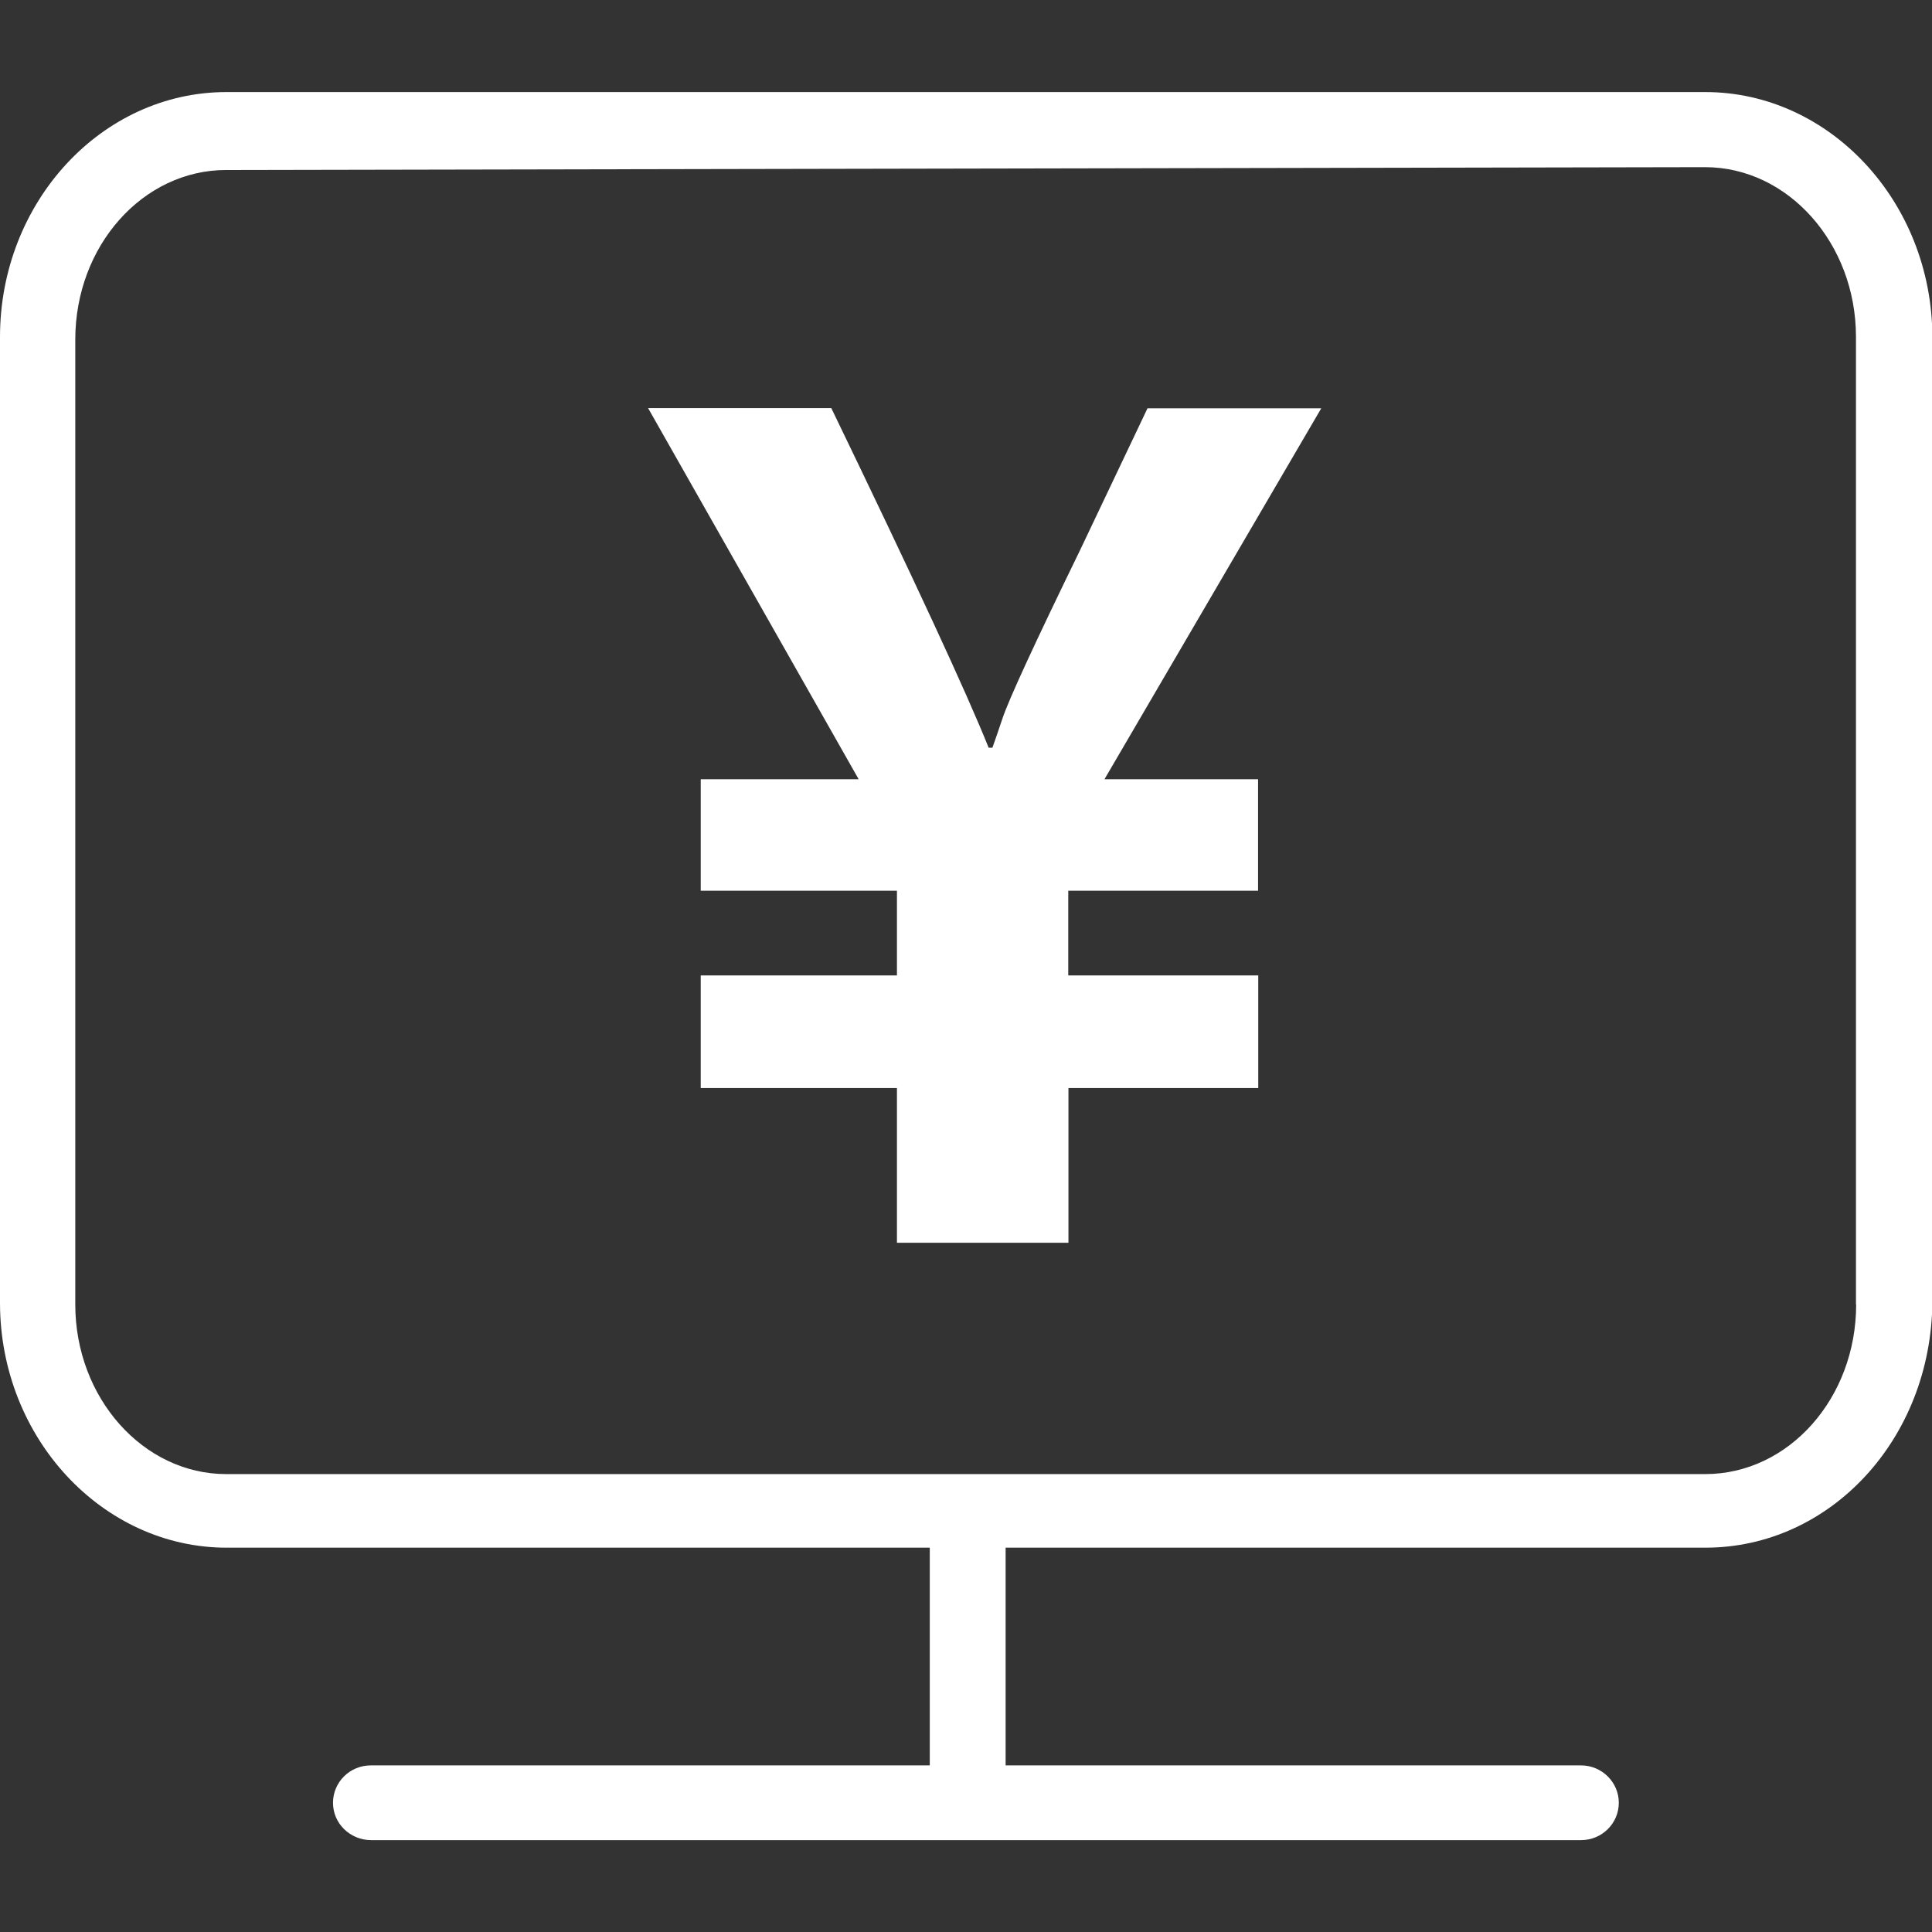 <?xml version="1.0" encoding="utf-8"?>
<!-- Generator: Adobe Illustrator 24.0.0, SVG Export Plug-In . SVG Version: 6.00 Build 0)  -->
<svg version="1.1" xmlns="http://www.w3.org/2000/svg" xmlns:xlink="http://www.w3.org/1999/xlink" x="0px" y="0px" width="1024px"
	 height="1024px" viewBox="0 0 1024 1024" style="enable-background:new 0 0 1024 1024;" xml:space="preserve">
<rect x="0" y="0" width="1024" height="1024" fill="#333333" stroke="none"/>
<style type="text/css">
	.st0{display:none;}
</style>
<g id="图层_1" class="st0">
</g>
<g id="图层_2" style='fill:#fff;'>
	<g style='fill:#fff;'>
		<g style='fill:#fff;'>
			<path d="M608.2,216.4l-35.7,75.1c-24,49.3-37.7,79-41.1,89.1c-2.1,6.3-3.9,11.5-5.4,15.7h-2c-11.6-29-39.4-89-83.4-180h-97.1
				L455.1,413h-83.7v59.1h104V517h-104v59.7h104v82h90.9v-82h100.6V517H566.2v-44.9h100.6V413h-81.4l114.9-196.6H608.2z M903.9,48.8
				H120C53.9,48.8,0,107.1,0,178.6v511.9c0,71.7,54.4,129.8,120.1,129.8h372.7v115.4H196.5c-11.1,0-20,8.9-20,19.8
				c0,5.3,2.1,10.3,5.9,14c3.8,3.7,8.9,5.8,14.2,5.8h641.4c11.1,0,20-8.9,20-19.8c0-10.9-9-19.8-20-19.8h-305V820.3h370.9
				c66.2,0,119.7-57.6,120.3-130.3V178.6C1024,106.8,969.6,48.8,903.9,48.8z M983.8,691.4c0,49.7-35.8,89.9-80,89.9H119.9
				c-44,0-80-40.4-80-89.9V180c0-49.7,35.8-89.9,80-89.9v0l783.8-1.5c44,0,80,40.4,80,89.9V691.4z"/>
		</g>
	</g>
</g>
</svg>

